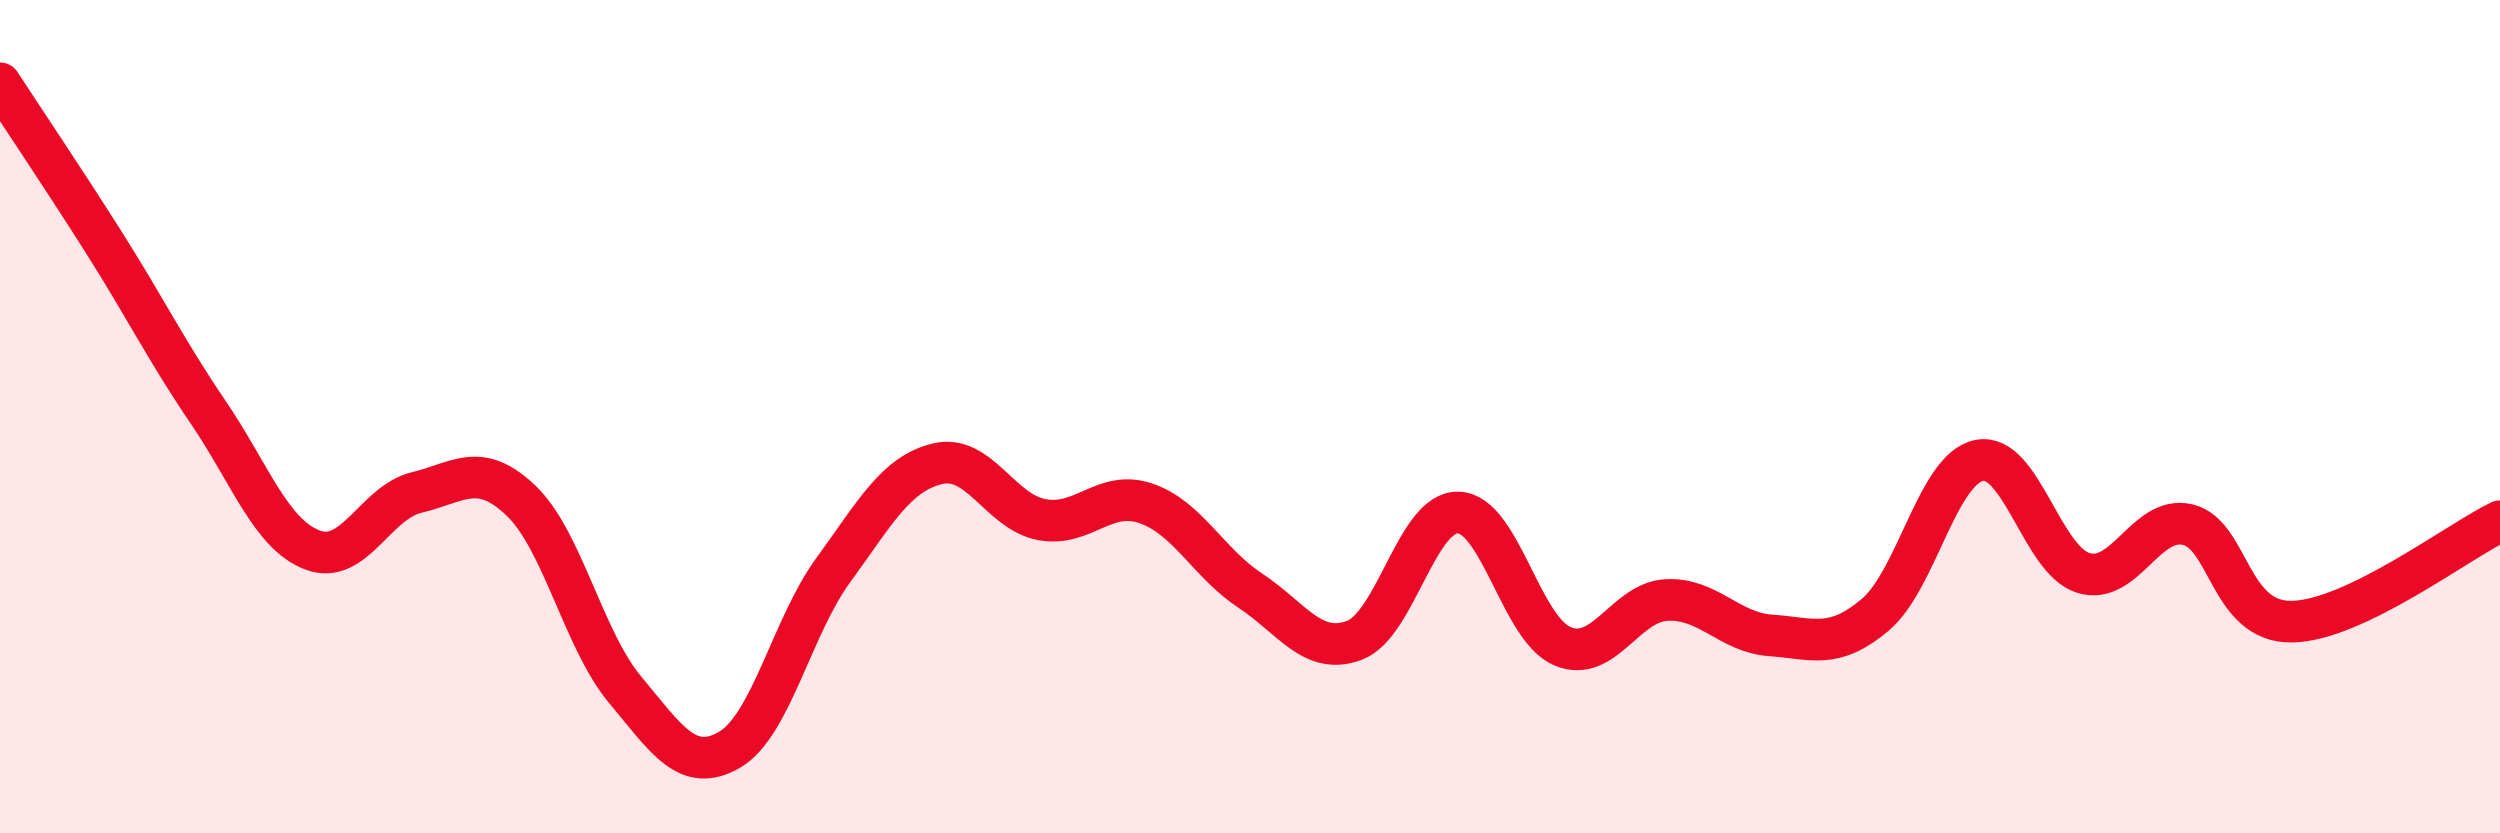
    <svg width="60" height="20" viewBox="0 0 60 20" xmlns="http://www.w3.org/2000/svg">
      <path
        d="M 0,2 C 0.5,2.77 1.5,4.25 2.5,5.83 C 3.5,7.41 4,8.43 5,9.9 C 6,11.37 6.5,12.82 7.5,13.2 C 8.5,13.58 9,12.06 10,11.82 C 11,11.58 11.5,11.06 12.5,12.01 C 13.5,12.96 14,15.35 15,16.55 C 16,17.75 16.5,18.57 17.5,18 C 18.5,17.43 19,15.05 20,13.68 C 21,12.31 21.5,11.37 22.5,11.13 C 23.5,10.89 24,12.28 25,12.47 C 26,12.66 26.5,11.74 27.5,12.08 C 28.5,12.42 29,13.51 30,14.17 C 31,14.83 31.5,15.74 32.5,15.37 C 33.5,15 34,12.27 35,12.3 C 36,12.33 36.5,15.09 37.5,15.51 C 38.5,15.93 39,14.45 40,14.4 C 41,14.35 41.5,15.18 42.5,15.25 C 43.5,15.32 44,15.6 45,14.76 C 46,13.92 46.5,11.25 47.5,11.05 C 48.5,10.85 49,13.44 50,13.75 C 51,14.06 51.5,12.36 52.5,12.59 C 53.5,12.82 53.5,14.94 55,14.92 C 56.5,14.9 59,12.99 60,12.51L60 20L0 20Z"
        fill="#EB0A25"
        opacity="0.1"
        stroke-linecap="round"
        stroke-linejoin="round"
      />
      <path
        d="M 0,2 C 0.5,2.77 1.5,4.25 2.5,5.83 C 3.5,7.41 4,8.43 5,9.9 C 6,11.37 6.5,12.82 7.5,13.2 C 8.5,13.58 9,12.06 10,11.82 C 11,11.58 11.5,11.06 12.5,12.01 C 13.5,12.96 14,15.35 15,16.55 C 16,17.75 16.5,18.57 17.5,18 C 18.5,17.43 19,15.05 20,13.68 C 21,12.31 21.5,11.37 22.5,11.13 C 23.5,10.89 24,12.28 25,12.47 C 26,12.66 26.5,11.74 27.5,12.08 C 28.5,12.42 29,13.51 30,14.17 C 31,14.83 31.5,15.74 32.5,15.37 C 33.5,15 34,12.27 35,12.3 C 36,12.33 36.5,15.09 37.5,15.51 C 38.5,15.93 39,14.45 40,14.4 C 41,14.35 41.5,15.18 42.5,15.25 C 43.5,15.32 44,15.6 45,14.76 C 46,13.92 46.5,11.25 47.5,11.05 C 48.5,10.85 49,13.44 50,13.75 C 51,14.06 51.5,12.36 52.5,12.59 C 53.5,12.82 53.5,14.94 55,14.92 C 56.5,14.9 59,12.99 60,12.51"
        stroke="#EB0A25"
        stroke-width="1"
        fill="none"
        stroke-linecap="round"
        stroke-linejoin="round"
      />
    </svg>
  